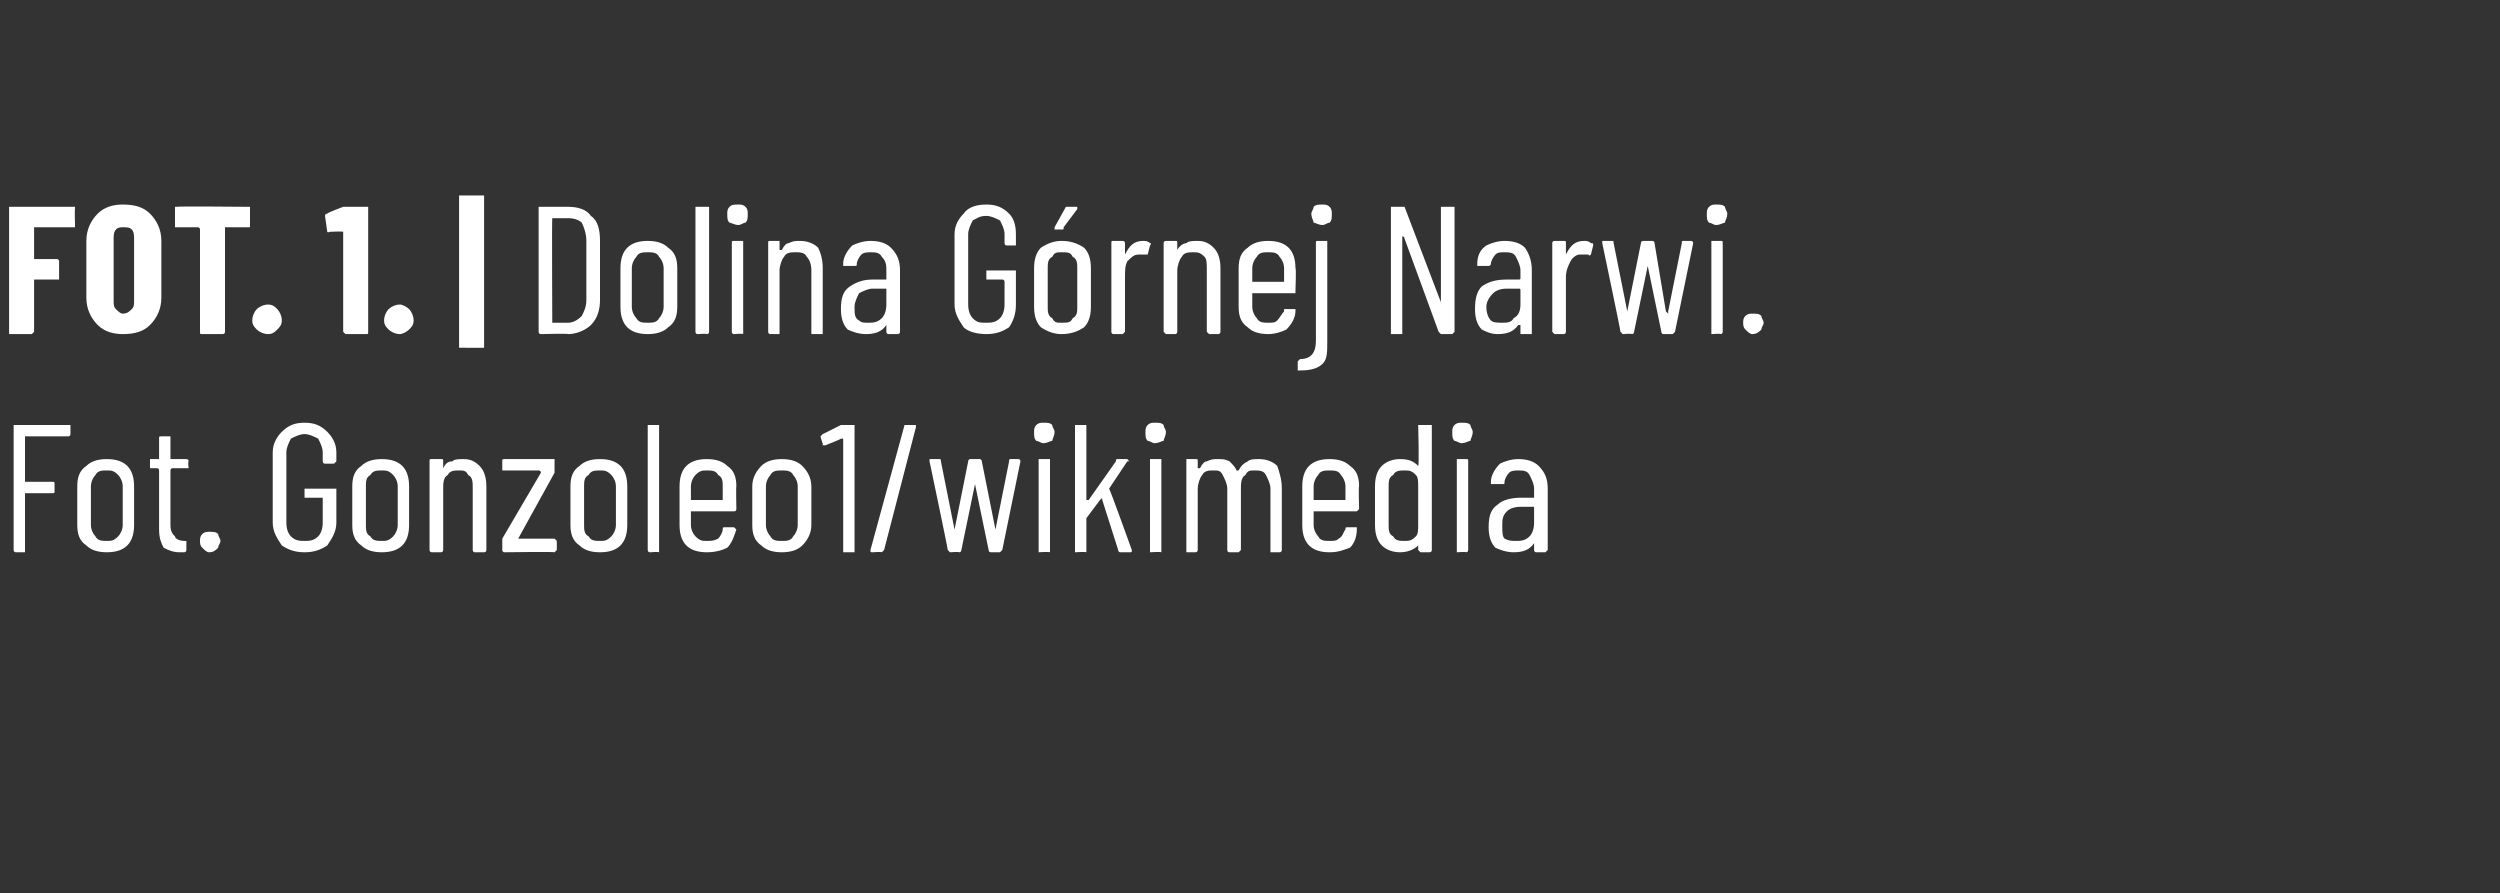 <?xml version="1.0" standalone="no"?>
<!DOCTYPE svg PUBLIC "-//W3C//DTD SVG 1.1//EN" "http://www.w3.org/Graphics/SVG/1.1/DTD/svg11.dtd">
<svg xmlns="http://www.w3.org/2000/svg" version="1.1" width="110px" height="39.3px" viewBox="0 -1 110 39.3" style="top:-1px">
  <rect x="0" y="-1" width="110" height="39.3" fill="#333333" stroke="none"/>
  <desc>FOT. 1. | Dolina G rnej Narwi. Fot. Gonzoleo1/wikimedia</desc>
  <defs/>
  <g class="svg-tables">
    <g class="svg-table-background"/>
  </g>
  <g id="Polygon88111">
    <path d="M 3.1 18.1 C 3.1 18.1 3.1 18.2 3 18.2 C 3 18.2 1.2 18.2 1.2 18.2 C 1.2 18.2 1.1 18.2 1.1 18.2 C 1.1 18.2 1.1 20.2 1.1 20.2 C 1.1 20.2 1.2 20.2 1.2 20.2 C 1.2 20.2 2.3 20.2 2.3 20.2 C 2.4 20.2 2.4 20.2 2.4 20.3 C 2.4 20.3 2.4 20.6 2.4 20.6 C 2.4 20.7 2.4 20.7 2.3 20.7 C 2.3 20.7 1.2 20.7 1.2 20.7 C 1.2 20.7 1.1 20.7 1.1 20.7 C 1.1 20.7 1.1 23.2 1.1 23.2 C 1.1 23.2 1.1 23.3 1.1 23.3 C 1.1 23.3 0.7 23.3 0.7 23.3 C 0.6 23.3 0.6 23.2 0.6 23.2 C 0.6 23.2 0.6 17.7 0.6 17.7 C 0.6 17.7 0.6 17.7 0.7 17.7 C 0.7 17.7 3 17.7 3 17.7 C 3.1 17.7 3.1 17.7 3.1 17.7 C 3.1 17.75 3.1 18.1 3.1 18.1 C 3.1 18.1 3.1 18.09 3.1 18.1 Z M 4.7 23.3 C 4.3 23.3 4 23.2 3.8 23 C 3.5 22.8 3.4 22.5 3.4 22.1 C 3.4 22.1 3.4 20.4 3.4 20.4 C 3.4 20 3.5 19.7 3.8 19.5 C 4 19.3 4.3 19.2 4.7 19.2 C 5.1 19.2 5.4 19.3 5.6 19.5 C 5.8 19.7 5.9 20 5.9 20.4 C 5.9 20.4 5.9 22.1 5.9 22.1 C 5.9 22.5 5.8 22.8 5.6 23 C 5.4 23.2 5.1 23.3 4.7 23.3 C 4.7 23.3 4.7 23.3 4.7 23.3 Z M 4.7 22.8 C 4.9 22.8 5 22.8 5.2 22.6 C 5.3 22.5 5.4 22.3 5.4 22.1 C 5.4 22.1 5.4 20.4 5.4 20.4 C 5.4 20.2 5.3 20 5.2 19.9 C 5 19.7 4.9 19.7 4.7 19.7 C 4.5 19.7 4.3 19.7 4.2 19.9 C 4.1 20 4 20.2 4 20.4 C 4 20.4 4 22.1 4 22.1 C 4 22.3 4.1 22.5 4.2 22.6 C 4.3 22.8 4.5 22.8 4.7 22.8 C 4.7 22.8 4.7 22.8 4.7 22.8 Z M 8.3 19.6 C 8.3 19.6 8.2 19.6 8.2 19.6 C 8.2 19.6 7.6 19.6 7.6 19.6 C 7.5 19.6 7.5 19.7 7.5 19.7 C 7.5 19.7 7.5 22.1 7.5 22.1 C 7.5 22.4 7.6 22.5 7.7 22.6 C 7.7 22.7 7.9 22.8 8.1 22.8 C 8.1 22.8 8.1 22.8 8.1 22.8 C 8.2 22.8 8.2 22.8 8.2 22.8 C 8.2 22.8 8.2 23.2 8.2 23.2 C 8.2 23.2 8.2 23.3 8.1 23.3 C 8.1 23.3 7.9 23.3 7.9 23.3 C 7.6 23.3 7.4 23.2 7.2 23.1 C 7.1 22.9 7 22.7 7 22.3 C 7 22.3 7 19.7 7 19.7 C 7 19.7 7 19.6 6.9 19.6 C 6.9 19.6 6.6 19.6 6.6 19.6 C 6.6 19.6 6.6 19.6 6.6 19.6 C 6.6 19.6 6.6 19.3 6.6 19.3 C 6.6 19.2 6.6 19.2 6.6 19.2 C 6.6 19.2 6.9 19.2 6.9 19.2 C 7 19.2 7 19.2 7 19.2 C 7 19.2 7 18.3 7 18.3 C 7 18.2 7 18.2 7.1 18.2 C 7.1 18.2 7.5 18.2 7.5 18.2 C 7.5 18.2 7.5 18.2 7.5 18.3 C 7.5 18.3 7.5 19.2 7.5 19.2 C 7.5 19.2 7.5 19.2 7.6 19.2 C 7.6 19.2 8.2 19.2 8.2 19.2 C 8.2 19.2 8.3 19.2 8.3 19.3 C 8.26 19.3 8.3 19.6 8.3 19.6 C 8.3 19.6 8.26 19.57 8.3 19.6 Z M 9.2 23.3 C 9.1 23.3 9 23.2 8.9 23.1 C 8.8 23 8.8 22.9 8.8 22.8 C 8.8 22.7 8.8 22.6 8.9 22.5 C 9 22.4 9.1 22.4 9.2 22.4 C 9.4 22.4 9.5 22.4 9.6 22.5 C 9.6 22.6 9.7 22.7 9.7 22.8 C 9.7 22.9 9.6 23 9.6 23.1 C 9.5 23.2 9.4 23.3 9.2 23.3 C 9.2 23.3 9.2 23.3 9.2 23.3 Z M 13.4 23.3 C 13 23.3 12.7 23.2 12.4 23 C 12.2 22.7 12 22.4 12 22 C 12 22 12 18.9 12 18.9 C 12 18.5 12.2 18.2 12.4 18 C 12.7 17.7 13 17.6 13.4 17.6 C 13.8 17.6 14.1 17.7 14.4 18 C 14.6 18.2 14.8 18.5 14.8 18.9 C 14.8 18.9 14.8 19.3 14.8 19.3 C 14.8 19.3 14.7 19.4 14.7 19.4 C 14.7 19.4 14.3 19.4 14.3 19.4 C 14.2 19.4 14.2 19.3 14.2 19.3 C 14.2 19.3 14.2 18.9 14.2 18.9 C 14.2 18.7 14.1 18.5 14 18.3 C 13.8 18.2 13.6 18.1 13.4 18.1 C 13.2 18.1 13 18.2 12.8 18.3 C 12.7 18.5 12.6 18.7 12.6 18.9 C 12.6 18.9 12.6 22 12.6 22 C 12.6 22.3 12.7 22.5 12.8 22.6 C 13 22.8 13.2 22.8 13.4 22.8 C 13.6 22.8 13.8 22.8 14 22.6 C 14.1 22.5 14.2 22.3 14.2 22 C 14.2 22 14.2 21 14.2 21 C 14.2 21 14.2 20.9 14.2 20.9 C 14.2 20.9 13.5 20.9 13.5 20.9 C 13.4 20.9 13.4 20.9 13.4 20.9 C 13.4 20.9 13.4 20.5 13.4 20.5 C 13.4 20.5 13.4 20.5 13.5 20.5 C 13.5 20.5 14.7 20.5 14.7 20.5 C 14.7 20.5 14.8 20.5 14.8 20.5 C 14.8 20.5 14.8 22 14.8 22 C 14.8 22.4 14.6 22.7 14.4 23 C 14.1 23.2 13.8 23.3 13.4 23.3 C 13.4 23.3 13.4 23.3 13.4 23.3 Z M 16.8 23.3 C 16.4 23.3 16.1 23.2 15.9 23 C 15.6 22.8 15.5 22.5 15.5 22.1 C 15.5 22.1 15.5 20.4 15.5 20.4 C 15.5 20 15.6 19.7 15.9 19.5 C 16.1 19.3 16.4 19.2 16.8 19.2 C 17.2 19.2 17.5 19.3 17.7 19.5 C 17.9 19.7 18 20 18 20.4 C 18 20.4 18 22.1 18 22.1 C 18 22.5 17.9 22.8 17.7 23 C 17.5 23.2 17.2 23.3 16.8 23.3 C 16.8 23.3 16.8 23.3 16.8 23.3 Z M 16.8 22.8 C 17 22.8 17.1 22.8 17.3 22.6 C 17.4 22.5 17.5 22.3 17.5 22.1 C 17.5 22.1 17.5 20.4 17.5 20.4 C 17.5 20.2 17.4 20 17.3 19.9 C 17.1 19.7 17 19.7 16.8 19.7 C 16.6 19.7 16.4 19.7 16.3 19.9 C 16.1 20 16.1 20.2 16.1 20.4 C 16.1 20.4 16.1 22.1 16.1 22.1 C 16.1 22.3 16.1 22.5 16.3 22.6 C 16.4 22.8 16.6 22.8 16.8 22.8 C 16.8 22.8 16.8 22.8 16.8 22.8 Z M 20.4 19.2 C 20.7 19.2 20.9 19.3 21.1 19.5 C 21.3 19.7 21.4 20 21.4 20.4 C 21.4 20.4 21.4 23.2 21.4 23.2 C 21.4 23.2 21.4 23.3 21.3 23.3 C 21.3 23.3 20.9 23.3 20.9 23.3 C 20.8 23.3 20.8 23.2 20.8 23.2 C 20.8 23.2 20.8 20.5 20.8 20.5 C 20.8 20.2 20.8 20 20.6 19.9 C 20.5 19.7 20.4 19.7 20.2 19.7 C 20 19.7 19.8 19.7 19.7 19.9 C 19.5 20 19.5 20.3 19.5 20.5 C 19.5 20.5 19.5 23.2 19.5 23.2 C 19.5 23.2 19.5 23.3 19.4 23.3 C 19.4 23.3 19 23.3 19 23.3 C 18.9 23.3 18.9 23.2 18.9 23.2 C 18.9 23.2 18.9 19.3 18.9 19.3 C 18.9 19.2 18.9 19.2 19 19.2 C 19 19.2 19.4 19.2 19.4 19.2 C 19.5 19.2 19.5 19.2 19.5 19.3 C 19.5 19.3 19.5 19.6 19.5 19.6 C 19.5 19.6 19.5 19.6 19.5 19.6 C 19.5 19.6 19.5 19.6 19.5 19.6 C 19.6 19.4 19.7 19.3 19.9 19.3 C 20 19.2 20.2 19.2 20.4 19.2 C 20.4 19.2 20.4 19.2 20.4 19.2 Z M 22.2 23.3 C 22.1 23.3 22.1 23.2 22.1 23.2 C 22.1 23.2 22.1 22.8 22.1 22.8 C 22.1 22.8 22.1 22.7 22.1 22.7 C 22.1 22.7 23.8 19.8 23.8 19.8 C 23.8 19.8 23.8 19.8 23.8 19.8 C 23.8 19.7 23.7 19.7 23.7 19.7 C 23.7 19.7 22.2 19.7 22.2 19.7 C 22.1 19.7 22.1 19.7 22.1 19.7 C 22.1 19.7 22.1 19.3 22.1 19.3 C 22.1 19.2 22.1 19.2 22.2 19.2 C 22.2 19.2 24.4 19.2 24.4 19.2 C 24.4 19.2 24.4 19.2 24.4 19.3 C 24.4 19.3 24.4 19.7 24.4 19.7 C 24.4 19.7 24.4 19.8 24.4 19.8 C 24.4 19.8 22.8 22.7 22.8 22.7 C 22.8 22.7 22.8 22.7 22.8 22.7 C 22.8 22.7 22.8 22.7 22.8 22.7 C 22.8 22.7 24.4 22.7 24.4 22.7 C 24.4 22.7 24.5 22.8 24.5 22.8 C 24.5 22.8 24.5 23.2 24.5 23.2 C 24.5 23.2 24.4 23.3 24.4 23.3 C 24.38 23.27 22.2 23.3 22.2 23.3 C 22.2 23.3 22.17 23.27 22.2 23.3 Z M 26.4 23.3 C 26 23.3 25.7 23.2 25.5 23 C 25.2 22.8 25.1 22.5 25.1 22.1 C 25.1 22.1 25.1 20.4 25.1 20.4 C 25.1 20 25.2 19.7 25.5 19.5 C 25.7 19.3 26 19.2 26.4 19.2 C 26.8 19.2 27.1 19.3 27.3 19.5 C 27.5 19.7 27.6 20 27.6 20.4 C 27.6 20.4 27.6 22.1 27.6 22.1 C 27.6 22.5 27.5 22.8 27.3 23 C 27.1 23.2 26.8 23.3 26.4 23.3 C 26.4 23.3 26.4 23.3 26.4 23.3 Z M 26.4 22.8 C 26.6 22.8 26.7 22.8 26.9 22.6 C 27 22.5 27.1 22.3 27.1 22.1 C 27.1 22.1 27.1 20.4 27.1 20.4 C 27.1 20.2 27 20 26.9 19.9 C 26.7 19.7 26.6 19.7 26.4 19.7 C 26.2 19.7 26 19.7 25.9 19.9 C 25.7 20 25.7 20.2 25.7 20.4 C 25.7 20.4 25.7 22.1 25.7 22.1 C 25.7 22.3 25.7 22.5 25.9 22.6 C 26 22.8 26.2 22.8 26.4 22.8 C 26.4 22.8 26.4 22.8 26.4 22.8 Z M 28.6 23.3 C 28.5 23.3 28.5 23.2 28.5 23.2 C 28.5 23.2 28.5 17.7 28.5 17.7 C 28.5 17.7 28.5 17.7 28.6 17.7 C 28.6 17.7 29 17.7 29 17.7 C 29 17.7 29 17.7 29 17.7 C 29 17.7 29 23.2 29 23.2 C 29 23.2 29 23.3 29 23.3 C 28.96 23.27 28.6 23.3 28.6 23.3 C 28.6 23.3 28.55 23.27 28.6 23.3 Z M 32.4 21.4 C 32.4 21.4 32.4 21.5 32.3 21.5 C 32.3 21.5 30.5 21.5 30.5 21.5 C 30.5 21.5 30.4 21.5 30.4 21.5 C 30.4 21.5 30.4 22.1 30.4 22.1 C 30.4 22.3 30.5 22.5 30.6 22.6 C 30.8 22.8 30.9 22.8 31.1 22.8 C 31.3 22.8 31.4 22.8 31.6 22.7 C 31.7 22.6 31.8 22.4 31.8 22.3 C 31.8 22.2 31.8 22.2 31.9 22.2 C 31.9 22.2 32.3 22.2 32.3 22.2 C 32.3 22.2 32.3 22.2 32.3 22.2 C 32.4 22.3 32.4 22.3 32.4 22.3 C 32.3 22.6 32.2 22.9 32 23.1 C 31.8 23.2 31.5 23.3 31.1 23.3 C 30.7 23.3 30.4 23.2 30.2 23 C 30 22.8 29.9 22.5 29.9 22.1 C 29.9 22.1 29.9 20.4 29.9 20.4 C 29.9 20 30 19.7 30.2 19.5 C 30.4 19.3 30.7 19.2 31.1 19.2 C 31.5 19.2 31.8 19.3 32 19.5 C 32.3 19.7 32.4 20 32.4 20.4 C 32.38 20.38 32.4 21.4 32.4 21.4 C 32.4 21.4 32.38 21.38 32.4 21.4 Z M 31.1 19.7 C 30.9 19.7 30.8 19.7 30.6 19.9 C 30.5 20 30.4 20.2 30.4 20.4 C 30.4 20.4 30.4 21 30.4 21 C 30.4 21 30.5 21 30.5 21 C 30.5 21 31.8 21 31.8 21 C 31.8 21 31.8 21 31.8 21 C 31.8 21 31.8 20.4 31.8 20.4 C 31.8 20.2 31.8 20 31.6 19.9 C 31.5 19.7 31.3 19.7 31.1 19.7 C 31.1 19.7 31.1 19.7 31.1 19.7 Z M 34.4 23.3 C 34 23.3 33.7 23.2 33.5 23 C 33.2 22.8 33.1 22.5 33.1 22.1 C 33.1 22.1 33.1 20.4 33.1 20.4 C 33.1 20 33.3 19.7 33.5 19.5 C 33.7 19.3 34 19.2 34.4 19.2 C 34.8 19.2 35.1 19.3 35.3 19.5 C 35.5 19.7 35.7 20 35.7 20.4 C 35.7 20.4 35.7 22.1 35.7 22.1 C 35.7 22.5 35.5 22.8 35.3 23 C 35.1 23.2 34.8 23.3 34.4 23.3 C 34.4 23.3 34.4 23.3 34.4 23.3 Z M 34.4 22.8 C 34.6 22.8 34.8 22.8 34.9 22.6 C 35 22.5 35.1 22.3 35.1 22.1 C 35.1 22.1 35.1 20.4 35.1 20.4 C 35.1 20.2 35 20 34.9 19.9 C 34.8 19.7 34.6 19.7 34.4 19.7 C 34.2 19.7 34 19.7 33.9 19.9 C 33.8 20 33.7 20.2 33.7 20.4 C 33.7 20.4 33.7 22.1 33.7 22.1 C 33.7 22.3 33.8 22.5 33.9 22.6 C 34 22.8 34.2 22.8 34.4 22.8 C 34.4 22.8 34.4 22.8 34.4 22.8 Z M 37 17.7 C 37 17.7 37.1 17.7 37.1 17.7 C 37.1 17.7 37.6 17.7 37.6 17.7 C 37.6 17.7 37.6 17.7 37.6 17.7 C 37.6 17.7 37.6 23.2 37.6 23.2 C 37.6 23.2 37.6 23.3 37.6 23.3 C 37.6 23.3 37.1 23.3 37.1 23.3 C 37.1 23.3 37.1 23.2 37.1 23.2 C 37.1 23.2 37.1 18.3 37.1 18.3 C 37.1 18.3 37.1 18.3 37.1 18.3 C 37 18.3 37 18.3 37 18.3 C 37.02 18.32 36.3 18.6 36.3 18.6 C 36.3 18.6 36.25 18.57 36.2 18.6 C 36.2 18.6 36.2 18.5 36.2 18.5 C 36.18 18.5 36.1 18.2 36.1 18.2 C 36.1 18.2 36.14 18.19 36.1 18.2 C 36.1 18.2 36.2 18.1 36.2 18.1 C 36.19 18.11 37 17.7 37 17.7 C 37 17.7 37.02 17.69 37 17.7 Z M 38.4 23.3 C 38.3 23.3 38.3 23.3 38.3 23.2 C 38.3 23.2 38.3 23.2 38.3 23.2 C 38.3 23.2 39.8 17.7 39.8 17.7 C 39.8 17.7 39.8 17.7 39.8 17.7 C 39.8 17.7 40.2 17.7 40.2 17.7 C 40.3 17.7 40.3 17.7 40.3 17.7 C 40.3 17.7 40.3 17.7 40.3 17.8 C 40.3 17.8 38.9 23.2 38.9 23.2 C 38.9 23.2 38.8 23.3 38.8 23.3 C 38.78 23.27 38.4 23.3 38.4 23.3 C 38.4 23.3 38.38 23.27 38.4 23.3 Z M 41.8 23.3 C 41.8 23.3 41.7 23.2 41.7 23.2 C 41.72 23.2 40.9 19.3 40.9 19.3 C 40.9 19.3 40.87 19.29 40.9 19.3 C 40.9 19.2 40.9 19.2 40.9 19.2 C 40.9 19.2 41.3 19.2 41.3 19.2 C 41.4 19.2 41.4 19.2 41.4 19.3 C 41.4 19.3 42 22.3 42 22.3 C 42 22.4 42 22.4 42 22.4 C 42 22.4 42 22.4 42 22.3 C 42 22.3 42.6 19.3 42.6 19.3 C 42.6 19.2 42.7 19.2 42.7 19.2 C 42.7 19.2 43.1 19.2 43.1 19.2 C 43.1 19.2 43.2 19.2 43.2 19.3 C 43.2 19.3 43.8 22.3 43.8 22.3 C 43.8 22.4 43.8 22.4 43.8 22.4 C 43.8 22.4 43.8 22.4 43.8 22.3 C 43.8 22.3 44.4 19.3 44.4 19.3 C 44.4 19.2 44.4 19.2 44.5 19.2 C 44.5 19.2 44.8 19.2 44.8 19.2 C 44.9 19.2 44.9 19.3 44.9 19.3 C 44.9 19.3 44.1 23.2 44.1 23.2 C 44.1 23.2 44 23.3 44 23.3 C 44 23.3 43.6 23.3 43.6 23.3 C 43.5 23.3 43.5 23.2 43.5 23.2 C 43.5 23.2 42.9 20.3 42.9 20.3 C 42.9 20.3 42.9 20.2 42.9 20.2 C 42.9 20.2 42.9 20.3 42.9 20.3 C 42.9 20.3 42.3 23.2 42.3 23.2 C 42.3 23.2 42.3 23.3 42.2 23.3 C 42.21 23.27 41.8 23.3 41.8 23.3 C 41.8 23.3 41.81 23.27 41.8 23.3 Z M 45.9 18.5 C 45.8 18.5 45.7 18.4 45.6 18.4 C 45.5 18.3 45.5 18.2 45.5 18 C 45.5 17.9 45.5 17.8 45.6 17.7 C 45.7 17.6 45.8 17.6 45.9 17.6 C 46.1 17.6 46.2 17.6 46.3 17.7 C 46.3 17.8 46.4 17.9 46.4 18 C 46.4 18.2 46.3 18.3 46.3 18.4 C 46.2 18.4 46.1 18.5 45.9 18.5 C 45.9 18.5 45.9 18.5 45.9 18.5 Z M 45.7 23.3 C 45.7 23.3 45.7 23.2 45.7 23.2 C 45.7 23.2 45.7 19.3 45.7 19.3 C 45.7 19.2 45.7 19.2 45.7 19.2 C 45.7 19.2 46.2 19.2 46.2 19.2 C 46.2 19.2 46.2 19.2 46.2 19.3 C 46.2 19.3 46.2 23.2 46.2 23.2 C 46.2 23.2 46.2 23.3 46.2 23.3 C 46.15 23.27 45.7 23.3 45.7 23.3 C 45.7 23.3 45.74 23.27 45.7 23.3 Z M 47.3 23.3 C 47.3 23.3 47.3 23.2 47.3 23.2 C 47.3 23.2 47.3 17.7 47.3 17.7 C 47.3 17.7 47.3 17.7 47.3 17.7 C 47.3 17.7 47.8 17.7 47.8 17.7 C 47.8 17.7 47.8 17.7 47.8 17.7 C 47.8 17.7 47.8 21 47.8 21 C 47.8 21 47.8 21 47.8 21 C 47.9 21 47.9 21 47.9 21 C 47.9 21 49.1 19.3 49.1 19.3 C 49.1 19.2 49.1 19.2 49.2 19.2 C 49.2 19.2 49.6 19.2 49.6 19.2 C 49.6 19.2 49.6 19.2 49.6 19.2 C 49.7 19.3 49.7 19.3 49.6 19.3 C 49.6 19.3 48.8 20.5 48.8 20.5 C 48.8 20.5 48.8 20.5 48.8 20.5 C 48.83 20.5 49.8 23.2 49.8 23.2 C 49.8 23.2 49.78 23.21 49.8 23.2 C 49.8 23.3 49.8 23.3 49.7 23.3 C 49.7 23.3 49.3 23.3 49.3 23.3 C 49.2 23.3 49.2 23.2 49.2 23.2 C 49.2 23.2 48.5 21 48.5 21 C 48.5 20.9 48.5 20.9 48.4 21 C 48.4 21 47.8 21.8 47.8 21.8 C 47.8 21.8 47.8 21.8 47.8 21.8 C 47.8 21.8 47.8 23.2 47.8 23.2 C 47.8 23.2 47.8 23.3 47.8 23.3 C 47.75 23.27 47.3 23.3 47.3 23.3 C 47.3 23.3 47.34 23.27 47.3 23.3 Z M 50.8 18.5 C 50.7 18.5 50.6 18.4 50.5 18.4 C 50.4 18.3 50.4 18.2 50.4 18 C 50.4 17.9 50.4 17.8 50.5 17.7 C 50.6 17.6 50.7 17.6 50.8 17.6 C 51 17.6 51.1 17.6 51.2 17.7 C 51.2 17.8 51.3 17.9 51.3 18 C 51.3 18.2 51.2 18.3 51.2 18.4 C 51.1 18.4 51 18.5 50.8 18.5 C 50.8 18.5 50.8 18.5 50.8 18.5 Z M 50.6 23.3 C 50.6 23.3 50.6 23.2 50.6 23.2 C 50.6 23.2 50.6 19.3 50.6 19.3 C 50.6 19.2 50.6 19.2 50.6 19.2 C 50.6 19.2 51.1 19.2 51.1 19.2 C 51.1 19.2 51.1 19.2 51.1 19.3 C 51.1 19.3 51.1 23.2 51.1 23.2 C 51.1 23.2 51.1 23.3 51.1 23.3 C 51.06 23.27 50.6 23.3 50.6 23.3 C 50.6 23.3 50.65 23.27 50.6 23.3 Z M 55.4 19.2 C 55.7 19.2 56 19.3 56.2 19.5 C 56.3 19.8 56.4 20.1 56.4 20.5 C 56.4 20.5 56.4 23.2 56.4 23.2 C 56.4 23.2 56.4 23.3 56.3 23.3 C 56.3 23.3 55.9 23.3 55.9 23.3 C 55.9 23.3 55.9 23.2 55.9 23.2 C 55.9 23.2 55.9 20.5 55.9 20.5 C 55.9 20.3 55.8 20.1 55.7 19.9 C 55.6 19.7 55.4 19.7 55.2 19.7 C 55 19.7 54.9 19.7 54.8 19.9 C 54.6 20 54.6 20.3 54.6 20.5 C 54.6 20.5 54.6 23.2 54.6 23.2 C 54.6 23.2 54.5 23.3 54.5 23.3 C 54.5 23.3 54.1 23.3 54.1 23.3 C 54 23.3 54 23.2 54 23.2 C 54 23.2 54 20.5 54 20.5 C 54 20.3 53.9 20.1 53.8 19.9 C 53.7 19.7 53.6 19.7 53.4 19.7 C 53.2 19.7 53 19.7 52.9 19.9 C 52.8 20 52.7 20.3 52.7 20.5 C 52.7 20.5 52.7 23.2 52.7 23.2 C 52.7 23.2 52.7 23.3 52.6 23.3 C 52.6 23.3 52.2 23.3 52.2 23.3 C 52.2 23.3 52.2 23.2 52.2 23.2 C 52.2 23.2 52.2 19.3 52.2 19.3 C 52.2 19.2 52.2 19.2 52.2 19.2 C 52.2 19.2 52.6 19.2 52.6 19.2 C 52.7 19.2 52.7 19.2 52.7 19.3 C 52.7 19.3 52.7 19.5 52.7 19.5 C 52.7 19.6 52.7 19.6 52.7 19.6 C 52.7 19.6 52.8 19.6 52.8 19.6 C 52.9 19.4 53 19.3 53.1 19.3 C 53.3 19.2 53.4 19.2 53.6 19.2 C 53.8 19.2 53.9 19.2 54.1 19.3 C 54.2 19.4 54.4 19.6 54.4 19.7 C 54.4 19.7 54.5 19.7 54.5 19.7 C 54.5 19.7 54.5 19.7 54.5 19.7 C 54.6 19.5 54.7 19.4 54.9 19.3 C 55 19.2 55.2 19.2 55.4 19.2 C 55.4 19.2 55.4 19.2 55.4 19.2 Z M 59.8 21.4 C 59.8 21.4 59.7 21.5 59.7 21.5 C 59.7 21.5 57.9 21.5 57.9 21.5 C 57.8 21.5 57.8 21.5 57.8 21.5 C 57.8 21.5 57.8 22.1 57.8 22.1 C 57.8 22.3 57.9 22.5 58 22.6 C 58.1 22.8 58.3 22.8 58.5 22.8 C 58.7 22.8 58.8 22.8 58.9 22.7 C 59.1 22.6 59.1 22.4 59.2 22.3 C 59.2 22.2 59.2 22.2 59.3 22.2 C 59.3 22.2 59.7 22.2 59.7 22.2 C 59.7 22.2 59.7 22.2 59.7 22.2 C 59.7 22.3 59.7 22.3 59.7 22.3 C 59.7 22.6 59.6 22.9 59.4 23.1 C 59.1 23.2 58.9 23.3 58.5 23.3 C 58.1 23.3 57.8 23.2 57.6 23 C 57.4 22.8 57.3 22.5 57.3 22.1 C 57.3 22.1 57.3 20.4 57.3 20.4 C 57.3 20 57.4 19.7 57.6 19.5 C 57.8 19.3 58.1 19.2 58.5 19.2 C 58.9 19.2 59.2 19.3 59.4 19.5 C 59.7 19.7 59.8 20 59.8 20.4 C 59.77 20.38 59.8 21.4 59.8 21.4 C 59.8 21.4 59.77 21.38 59.8 21.4 Z M 58.5 19.7 C 58.3 19.7 58.1 19.7 58 19.9 C 57.9 20 57.8 20.2 57.8 20.4 C 57.8 20.4 57.8 21 57.8 21 C 57.8 21 57.8 21 57.9 21 C 57.9 21 59.2 21 59.2 21 C 59.2 21 59.2 21 59.2 21 C 59.2 21 59.2 20.4 59.2 20.4 C 59.2 20.2 59.1 20 59 19.9 C 58.9 19.7 58.7 19.7 58.5 19.7 C 58.5 19.7 58.5 19.7 58.5 19.7 Z M 62.4 17.7 C 62.4 17.7 62.5 17.7 62.5 17.7 C 62.5 17.7 62.9 17.7 62.9 17.7 C 63 17.7 63 17.7 63 17.7 C 63 17.7 63 23.2 63 23.2 C 63 23.2 63 23.3 62.9 23.3 C 62.9 23.3 62.5 23.3 62.5 23.3 C 62.5 23.3 62.4 23.2 62.4 23.2 C 62.4 23.2 62.4 23 62.4 23 C 62.4 23 62.4 23 62.4 23 C 62.4 23 62.4 23 62.4 23 C 62.2 23.2 61.9 23.3 61.6 23.3 C 61.3 23.3 61 23.2 60.8 23 C 60.6 22.8 60.5 22.5 60.5 22.1 C 60.5 22.1 60.5 20.4 60.5 20.4 C 60.5 20 60.6 19.7 60.8 19.5 C 61 19.3 61.3 19.2 61.6 19.2 C 62 19.2 62.2 19.3 62.4 19.5 C 62.4 19.5 62.4 19.5 62.4 19.5 C 62.4 19.5 62.4 19.5 62.4 19.5 C 62.45 19.49 62.4 17.7 62.4 17.7 C 62.4 17.7 62.45 17.75 62.4 17.7 Z M 61.8 22.8 C 62 22.8 62.1 22.8 62.3 22.6 C 62.4 22.5 62.4 22.3 62.4 22.1 C 62.4 22.1 62.4 20.4 62.4 20.4 C 62.4 20.2 62.4 20 62.3 19.9 C 62.1 19.7 62 19.7 61.8 19.7 C 61.6 19.7 61.4 19.7 61.3 19.9 C 61.1 20 61.1 20.2 61.1 20.4 C 61.1 20.4 61.1 22.1 61.1 22.1 C 61.1 22.3 61.1 22.5 61.3 22.6 C 61.4 22.8 61.6 22.8 61.8 22.8 C 61.8 22.8 61.8 22.8 61.8 22.8 Z M 64.3 18.5 C 64.2 18.5 64.1 18.4 64 18.4 C 63.9 18.3 63.9 18.2 63.9 18 C 63.9 17.9 63.9 17.8 64 17.7 C 64.1 17.6 64.2 17.6 64.3 17.6 C 64.5 17.6 64.6 17.6 64.7 17.7 C 64.7 17.8 64.8 17.9 64.8 18 C 64.8 18.2 64.7 18.3 64.7 18.4 C 64.6 18.4 64.5 18.5 64.3 18.5 C 64.3 18.5 64.3 18.5 64.3 18.5 Z M 64.1 23.3 C 64.1 23.3 64.1 23.2 64.1 23.2 C 64.1 23.2 64.1 19.3 64.1 19.3 C 64.1 19.2 64.1 19.2 64.1 19.2 C 64.1 19.2 64.5 19.2 64.5 19.2 C 64.6 19.2 64.6 19.2 64.6 19.3 C 64.6 19.3 64.6 23.2 64.6 23.2 C 64.6 23.2 64.6 23.3 64.5 23.3 C 64.54 23.27 64.1 23.3 64.1 23.3 C 64.1 23.3 64.14 23.27 64.1 23.3 Z M 66.8 19.2 C 67.2 19.2 67.5 19.3 67.7 19.5 C 68 19.8 68.1 20.1 68.1 20.5 C 68.1 20.5 68.1 23.2 68.1 23.2 C 68.1 23.2 68 23.3 68 23.3 C 68 23.3 67.6 23.3 67.6 23.3 C 67.5 23.3 67.5 23.2 67.5 23.2 C 67.5 23.2 67.5 22.9 67.5 22.9 C 67.5 22.9 67.5 22.9 67.5 22.9 C 67.5 22.9 67.5 22.9 67.5 22.9 C 67.3 23.2 67 23.3 66.6 23.3 C 66.3 23.3 66 23.2 65.8 23.1 C 65.6 22.9 65.5 22.6 65.5 22.2 C 65.5 21.7 65.6 21.4 65.9 21.2 C 66.1 21 66.5 20.9 66.9 20.9 C 66.9 20.9 67.5 20.9 67.5 20.9 C 67.5 20.9 67.5 20.9 67.5 20.8 C 67.5 20.8 67.5 20.5 67.5 20.5 C 67.5 20.3 67.4 20.1 67.3 19.9 C 67.2 19.7 67 19.7 66.8 19.7 C 66.7 19.7 66.5 19.7 66.4 19.8 C 66.3 19.9 66.2 20.1 66.2 20.2 C 66.2 20.3 66.2 20.3 66.1 20.3 C 66.1 20.3 65.7 20.3 65.7 20.3 C 65.7 20.3 65.6 20.3 65.6 20.3 C 65.6 20.3 65.6 20.2 65.6 20.2 C 65.6 19.9 65.8 19.6 66 19.4 C 66.2 19.3 66.5 19.2 66.8 19.2 C 66.8 19.2 66.8 19.2 66.8 19.2 Z M 66.7 22.8 C 66.9 22.8 67.1 22.8 67.3 22.6 C 67.4 22.5 67.5 22.3 67.5 22 C 67.5 22 67.5 21.4 67.5 21.4 C 67.5 21.3 67.5 21.3 67.5 21.3 C 67.5 21.3 66.9 21.3 66.9 21.3 C 66.6 21.3 66.4 21.4 66.3 21.5 C 66.1 21.7 66.1 21.9 66.1 22.1 C 66.1 22.4 66.1 22.6 66.2 22.7 C 66.4 22.8 66.5 22.8 66.7 22.8 C 66.7 22.8 66.7 22.8 66.7 22.8 Z " stroke="none" fill="#fff"/>
  </g>
  <g id="Polygon88110">
    <path d="M 3.3 8.9 C 3.3 9 3.3 9 3.3 9 C 3.2 9 3.2 9 3.2 9 C 3.2 9 1.5 9 1.5 9 C 1.5 9 1.5 9.1 1.5 9.1 C 1.5 9.1 1.5 10.3 1.5 10.3 C 1.5 10.4 1.5 10.4 1.5 10.4 C 1.5 10.4 2.5 10.4 2.5 10.4 C 2.5 10.4 2.5 10.4 2.5 10.4 C 2.6 10.4 2.6 10.5 2.6 10.5 C 2.6 10.5 2.6 11.3 2.6 11.3 C 2.6 11.3 2.6 11.3 2.5 11.3 C 2.5 11.3 2.5 11.3 2.5 11.3 C 2.5 11.3 1.5 11.3 1.5 11.3 C 1.5 11.3 1.5 11.4 1.5 11.4 C 1.5 11.4 1.5 13.6 1.5 13.6 C 1.5 13.6 1.5 13.6 1.5 13.6 C 1.4 13.7 1.4 13.7 1.4 13.7 C 1.4 13.7 0.4 13.7 0.4 13.7 C 0.4 13.7 0.4 13.7 0.4 13.6 C 0.4 13.6 0.4 13.6 0.4 13.6 C 0.4 13.6 0.4 8.2 0.4 8.2 C 0.4 8.1 0.4 8.1 0.4 8.1 C 0.4 8.1 0.4 8.1 0.4 8.1 C 0.4 8.1 3.2 8.1 3.2 8.1 C 3.2 8.1 3.2 8.1 3.3 8.1 C 3.3 8.1 3.3 8.1 3.3 8.2 C 3.28 8.17 3.3 8.9 3.3 8.9 C 3.3 8.9 3.28 8.94 3.3 8.9 Z M 5.4 13.7 C 5 13.7 4.6 13.6 4.3 13.3 C 4 13 3.8 12.6 3.8 12.1 C 3.8 12.1 3.8 9.6 3.8 9.6 C 3.8 9.1 4 8.7 4.3 8.4 C 4.6 8.1 5 8 5.4 8 C 5.9 8 6.3 8.1 6.6 8.4 C 6.9 8.7 7.1 9.1 7.1 9.6 C 7.1 9.6 7.1 12.1 7.1 12.1 C 7.1 12.6 6.9 13 6.6 13.3 C 6.3 13.6 5.9 13.7 5.4 13.7 C 5.4 13.7 5.4 13.7 5.4 13.7 Z M 5.4 12.8 C 5.6 12.8 5.7 12.7 5.8 12.6 C 5.9 12.5 5.9 12.4 5.9 12.2 C 5.9 12.2 5.9 9.5 5.9 9.5 C 5.9 9.4 5.9 9.2 5.8 9.1 C 5.7 9 5.6 9 5.4 9 C 5.3 9 5.2 9 5.1 9.1 C 5 9.2 5 9.4 5 9.5 C 5 9.5 5 12.2 5 12.2 C 5 12.4 5 12.5 5.1 12.6 C 5.2 12.7 5.3 12.8 5.4 12.8 C 5.4 12.8 5.4 12.8 5.4 12.8 Z M 10.9 8.1 C 11 8.1 11 8.1 11 8.1 C 11 8.1 11 8.1 11 8.2 C 11 8.2 11 8.9 11 8.9 C 11 9 11 9 11 9 C 11 9 11 9 10.9 9 C 10.9 9 9.9 9 9.9 9 C 9.9 9 9.9 9.1 9.9 9.1 C 9.9 9.1 9.9 13.6 9.9 13.6 C 9.9 13.6 9.9 13.6 9.9 13.6 C 9.9 13.7 9.8 13.7 9.8 13.7 C 9.8 13.7 8.9 13.7 8.9 13.7 C 8.8 13.7 8.8 13.7 8.8 13.6 C 8.8 13.6 8.8 13.6 8.8 13.6 C 8.8 13.6 8.8 9.1 8.8 9.1 C 8.8 9.1 8.8 9 8.7 9 C 8.7 9 7.8 9 7.8 9 C 7.7 9 7.7 9 7.7 9 C 7.7 9 7.7 9 7.7 8.9 C 7.7 8.9 7.7 8.2 7.7 8.2 C 7.7 8.1 7.7 8.1 7.7 8.1 C 7.7 8.1 7.7 8.1 7.8 8.1 C 7.77 8.07 10.9 8.1 10.9 8.1 C 10.9 8.1 10.94 8.07 10.9 8.1 Z M 11.8 13.7 C 11.6 13.7 11.4 13.6 11.3 13.5 C 11.2 13.4 11.1 13.3 11.1 13.1 C 11.1 12.9 11.2 12.7 11.3 12.6 C 11.4 12.5 11.6 12.4 11.8 12.4 C 12 12.4 12.1 12.5 12.2 12.6 C 12.3 12.7 12.4 12.9 12.4 13.1 C 12.4 13.3 12.3 13.4 12.2 13.5 C 12.1 13.6 12 13.7 11.8 13.7 C 11.8 13.7 11.8 13.7 11.8 13.7 Z M 15.1 8.1 C 15.1 8.1 15.1 8.1 15.2 8.1 C 15.2 8.1 16.1 8.1 16.1 8.1 C 16.2 8.1 16.2 8.1 16.2 8.1 C 16.2 8.1 16.2 8.1 16.2 8.2 C 16.2 8.2 16.2 13.6 16.2 13.6 C 16.2 13.6 16.2 13.6 16.2 13.6 C 16.2 13.7 16.2 13.7 16.1 13.7 C 16.1 13.7 15.2 13.7 15.2 13.7 C 15.2 13.7 15.2 13.7 15.1 13.6 C 15.1 13.6 15.1 13.6 15.1 13.6 C 15.1 13.6 15.1 9.2 15.1 9.2 C 15.1 9.2 15.1 9.2 15.1 9.2 C 15.07 9.17 14.5 9.2 14.5 9.2 C 14.5 9.2 14.44 9.25 14.4 9.2 C 14.4 9.2 14.4 9.2 14.4 9.2 C 14.4 9.2 14.3 8.5 14.3 8.5 C 14.3 8.4 14.4 8.4 14.4 8.4 C 14.4 8.36 15.1 8.1 15.1 8.1 C 15.1 8.1 15.06 8.09 15.1 8.1 Z M 17.6 13.7 C 17.4 13.7 17.2 13.6 17.1 13.5 C 17 13.4 16.9 13.3 16.9 13.1 C 16.9 12.9 17 12.7 17.1 12.6 C 17.2 12.5 17.4 12.4 17.6 12.4 C 17.7 12.4 17.9 12.5 18 12.6 C 18.1 12.7 18.2 12.9 18.2 13.1 C 18.2 13.3 18.1 13.4 18 13.5 C 17.9 13.6 17.7 13.7 17.6 13.7 C 17.6 13.7 17.6 13.7 17.6 13.7 Z M 20.3 14.3 C 20.3 14.3 20.3 14.3 20.2 14.3 C 20.2 14.3 20.2 14.2 20.2 14.2 C 20.2 14.2 20.2 7.7 20.2 7.7 C 20.2 7.7 20.2 7.6 20.2 7.6 C 20.3 7.6 20.3 7.6 20.3 7.6 C 20.3 7.6 21.3 7.6 21.3 7.6 C 21.3 7.6 21.3 7.6 21.3 7.6 C 21.3 7.6 21.3 7.7 21.3 7.7 C 21.3 7.7 21.3 14.2 21.3 14.2 C 21.3 14.2 21.3 14.3 21.3 14.3 C 21.3 14.3 21.3 14.3 21.3 14.3 C 21.25 14.31 20.3 14.3 20.3 14.3 C 20.3 14.3 20.32 14.31 20.3 14.3 Z M 23.8 13.7 C 23.7 13.7 23.7 13.6 23.7 13.6 C 23.7 13.6 23.7 8.1 23.7 8.1 C 23.7 8.1 23.7 8.1 23.8 8.1 C 23.8 8.1 25 8.1 25 8.1 C 25.4 8.1 25.8 8.2 26 8.5 C 26.3 8.7 26.4 9.1 26.4 9.6 C 26.4 9.6 26.4 12.2 26.4 12.2 C 26.4 12.6 26.3 13 26 13.3 C 25.8 13.5 25.4 13.7 25 13.7 C 25.02 13.67 23.8 13.7 23.8 13.7 C 23.8 13.7 23.79 13.67 23.8 13.7 Z M 24.3 13.1 C 24.3 13.2 24.3 13.2 24.3 13.2 C 24.3 13.2 25 13.2 25 13.2 C 25.2 13.2 25.4 13.1 25.6 12.9 C 25.7 12.7 25.8 12.5 25.8 12.2 C 25.8 12.2 25.8 9.6 25.8 9.6 C 25.8 9.3 25.7 9 25.6 8.8 C 25.5 8.7 25.3 8.6 25 8.6 C 25 8.6 24.3 8.6 24.3 8.6 C 24.3 8.6 24.3 8.6 24.3 8.6 C 24.28 8.6 24.3 13.1 24.3 13.1 C 24.3 13.1 24.28 13.14 24.3 13.1 Z M 28.5 13.7 C 28.1 13.7 27.8 13.6 27.6 13.4 C 27.4 13.2 27.3 12.9 27.3 12.5 C 27.3 12.5 27.3 10.8 27.3 10.8 C 27.3 10.4 27.4 10.1 27.6 9.9 C 27.8 9.7 28.1 9.6 28.5 9.6 C 28.9 9.6 29.2 9.7 29.4 9.9 C 29.7 10.1 29.8 10.4 29.8 10.8 C 29.8 10.8 29.8 12.5 29.8 12.5 C 29.8 12.9 29.7 13.2 29.4 13.4 C 29.2 13.6 28.9 13.7 28.5 13.7 C 28.5 13.7 28.5 13.7 28.5 13.7 Z M 28.5 13.2 C 28.7 13.2 28.9 13.2 29 13 C 29.1 12.9 29.2 12.7 29.2 12.5 C 29.2 12.5 29.2 10.8 29.2 10.8 C 29.2 10.6 29.1 10.4 29 10.3 C 28.9 10.1 28.7 10.1 28.5 10.1 C 28.3 10.1 28.1 10.1 28 10.3 C 27.9 10.4 27.8 10.6 27.8 10.8 C 27.8 10.8 27.8 12.5 27.8 12.5 C 27.8 12.7 27.9 12.9 28 13 C 28.1 13.2 28.3 13.2 28.5 13.2 C 28.5 13.2 28.5 13.2 28.5 13.2 Z M 30.7 13.7 C 30.6 13.7 30.6 13.6 30.6 13.6 C 30.6 13.6 30.6 8.1 30.6 8.1 C 30.6 8.1 30.6 8.1 30.7 8.1 C 30.7 8.1 31.1 8.1 31.1 8.1 C 31.2 8.1 31.2 8.1 31.2 8.1 C 31.2 8.1 31.2 13.6 31.2 13.6 C 31.2 13.6 31.2 13.7 31.1 13.7 C 31.1 13.67 30.7 13.7 30.7 13.7 C 30.7 13.7 30.69 13.67 30.7 13.7 Z M 32.5 8.9 C 32.3 8.9 32.2 8.8 32.1 8.8 C 32 8.7 32 8.6 32 8.4 C 32 8.3 32 8.2 32.1 8.1 C 32.2 8 32.3 8 32.5 8 C 32.6 8 32.7 8 32.8 8.1 C 32.9 8.2 32.9 8.3 32.9 8.4 C 32.9 8.6 32.9 8.7 32.8 8.8 C 32.7 8.8 32.6 8.9 32.5 8.9 C 32.5 8.9 32.5 8.9 32.5 8.9 Z M 32.3 13.7 C 32.2 13.7 32.2 13.6 32.2 13.6 C 32.2 13.6 32.2 9.7 32.2 9.7 C 32.2 9.6 32.2 9.6 32.3 9.6 C 32.3 9.6 32.7 9.6 32.7 9.6 C 32.7 9.6 32.7 9.6 32.7 9.7 C 32.7 9.7 32.7 13.6 32.7 13.6 C 32.7 13.6 32.7 13.7 32.7 13.7 C 32.66 13.67 32.3 13.7 32.3 13.7 C 32.3 13.7 32.25 13.67 32.3 13.7 Z M 35.2 9.6 C 35.5 9.6 35.8 9.7 36 9.9 C 36.1 10.1 36.2 10.4 36.2 10.8 C 36.2 10.8 36.2 13.6 36.2 13.6 C 36.2 13.6 36.2 13.7 36.2 13.7 C 36.2 13.7 35.7 13.7 35.7 13.7 C 35.7 13.7 35.7 13.6 35.7 13.6 C 35.7 13.6 35.7 10.9 35.7 10.9 C 35.7 10.6 35.6 10.4 35.5 10.3 C 35.4 10.1 35.2 10.1 35 10.1 C 34.8 10.1 34.6 10.1 34.5 10.3 C 34.4 10.4 34.3 10.7 34.3 10.9 C 34.3 10.9 34.3 13.6 34.3 13.6 C 34.3 13.6 34.3 13.7 34.3 13.7 C 34.3 13.7 33.9 13.7 33.9 13.7 C 33.8 13.7 33.8 13.6 33.8 13.6 C 33.8 13.6 33.8 9.7 33.8 9.7 C 33.8 9.6 33.8 9.6 33.9 9.6 C 33.9 9.6 34.3 9.6 34.3 9.6 C 34.3 9.6 34.3 9.6 34.3 9.7 C 34.3 9.7 34.3 10 34.3 10 C 34.3 10 34.3 10 34.4 10 C 34.4 10 34.4 10 34.4 10 C 34.5 9.8 34.6 9.7 34.7 9.7 C 34.9 9.6 35 9.6 35.2 9.6 C 35.2 9.6 35.2 9.6 35.2 9.6 Z M 38.3 9.6 C 38.7 9.6 39 9.7 39.2 9.9 C 39.5 10.2 39.6 10.5 39.6 10.9 C 39.6 10.9 39.6 13.6 39.6 13.6 C 39.6 13.6 39.6 13.7 39.5 13.7 C 39.5 13.7 39.1 13.7 39.1 13.7 C 39 13.7 39 13.6 39 13.6 C 39 13.6 39 13.3 39 13.3 C 39 13.3 39 13.3 39 13.3 C 39 13.3 39 13.3 39 13.3 C 38.8 13.6 38.5 13.7 38.1 13.7 C 37.8 13.7 37.5 13.6 37.3 13.5 C 37.1 13.3 37 13 37 12.6 C 37 12.1 37.1 11.8 37.4 11.6 C 37.7 11.4 38 11.3 38.4 11.3 C 38.4 11.3 39 11.3 39 11.3 C 39 11.3 39 11.3 39 11.2 C 39 11.2 39 10.9 39 10.9 C 39 10.7 39 10.5 38.8 10.3 C 38.7 10.1 38.5 10.1 38.3 10.1 C 38.2 10.1 38 10.1 37.9 10.2 C 37.8 10.3 37.7 10.5 37.7 10.6 C 37.7 10.7 37.7 10.7 37.6 10.7 C 37.6 10.7 37.2 10.7 37.2 10.7 C 37.2 10.7 37.1 10.7 37.1 10.7 C 37.1 10.7 37.1 10.6 37.1 10.6 C 37.1 10.3 37.3 10 37.5 9.8 C 37.7 9.7 38 9.6 38.3 9.6 C 38.3 9.6 38.3 9.6 38.3 9.6 Z M 38.2 13.2 C 38.4 13.2 38.6 13.2 38.8 13 C 38.9 12.9 39 12.7 39 12.4 C 39 12.4 39 11.8 39 11.8 C 39 11.7 39 11.7 39 11.7 C 39 11.7 38.4 11.7 38.4 11.7 C 38.2 11.7 38 11.8 37.8 11.9 C 37.7 12.1 37.6 12.3 37.6 12.5 C 37.6 12.8 37.6 13 37.8 13.1 C 37.9 13.2 38 13.2 38.2 13.2 C 38.2 13.2 38.2 13.2 38.2 13.2 Z M 43.4 13.7 C 43 13.7 42.6 13.6 42.4 13.4 C 42.2 13.1 42 12.8 42 12.4 C 42 12.4 42 9.3 42 9.3 C 42 8.9 42.2 8.6 42.4 8.4 C 42.6 8.1 43 8 43.4 8 C 43.8 8 44.1 8.1 44.4 8.4 C 44.6 8.6 44.7 8.9 44.7 9.3 C 44.7 9.3 44.7 9.7 44.7 9.7 C 44.7 9.7 44.7 9.8 44.7 9.8 C 44.7 9.8 44.3 9.8 44.3 9.8 C 44.2 9.8 44.2 9.7 44.2 9.7 C 44.2 9.7 44.2 9.3 44.2 9.3 C 44.2 9.1 44.1 8.9 44 8.7 C 43.8 8.6 43.6 8.5 43.4 8.5 C 43.1 8.5 43 8.6 42.8 8.7 C 42.7 8.9 42.6 9.1 42.6 9.3 C 42.6 9.3 42.6 12.4 42.6 12.4 C 42.6 12.7 42.7 12.9 42.8 13 C 43 13.2 43.1 13.2 43.4 13.2 C 43.6 13.2 43.8 13.2 44 13 C 44.1 12.9 44.2 12.7 44.2 12.4 C 44.2 12.4 44.2 11.4 44.2 11.4 C 44.2 11.4 44.2 11.3 44.1 11.3 C 44.1 11.3 43.5 11.3 43.5 11.3 C 43.4 11.3 43.4 11.3 43.4 11.3 C 43.4 11.3 43.4 10.9 43.4 10.9 C 43.4 10.9 43.4 10.9 43.5 10.9 C 43.5 10.9 44.7 10.9 44.7 10.9 C 44.7 10.9 44.7 10.9 44.7 10.9 C 44.7 10.9 44.7 12.4 44.7 12.4 C 44.7 12.8 44.6 13.1 44.4 13.4 C 44.1 13.6 43.8 13.7 43.4 13.7 C 43.4 13.7 43.4 13.7 43.4 13.7 Z M 46.7 13.7 C 46.4 13.7 46.1 13.6 45.8 13.4 C 45.6 13.2 45.5 12.9 45.5 12.5 C 45.5 12.5 45.5 10.8 45.5 10.8 C 45.5 10.4 45.6 10.1 45.8 9.9 C 46.1 9.7 46.4 9.6 46.7 9.6 C 47.1 9.6 47.4 9.7 47.7 9.9 C 47.9 10.1 48 10.4 48 10.8 C 48 10.8 48 12.5 48 12.5 C 48 12.9 47.9 13.2 47.7 13.4 C 47.4 13.6 47.1 13.7 46.7 13.7 C 46.7 13.7 46.7 13.7 46.7 13.7 Z M 46.7 13.2 C 47 13.2 47.1 13.2 47.2 13 C 47.4 12.9 47.4 12.7 47.4 12.5 C 47.4 12.5 47.4 10.8 47.4 10.8 C 47.4 10.6 47.4 10.4 47.2 10.3 C 47.1 10.1 47 10.1 46.7 10.1 C 46.5 10.1 46.4 10.1 46.3 10.3 C 46.1 10.4 46.1 10.6 46.1 10.8 C 46.1 10.8 46.1 12.5 46.1 12.5 C 46.1 12.7 46.1 12.9 46.3 13 C 46.4 13.2 46.5 13.2 46.7 13.2 C 46.7 13.2 46.7 13.2 46.7 13.2 Z M 46.5 9.1 C 46.4 9.1 46.4 9.1 46.4 9.1 C 46.4 9 46.4 9 46.4 9 C 46.4 9 46.9 8.1 46.9 8.1 C 46.9 8.1 47 8.1 47 8.1 C 47 8.1 47.3 8.1 47.3 8.1 C 47.4 8.1 47.4 8.1 47.4 8.1 C 47.4 8.1 47.4 8.1 47.4 8.2 C 47.4 8.2 46.8 9 46.8 9 C 46.8 9.1 46.8 9.1 46.7 9.1 C 46.73 9.09 46.5 9.1 46.5 9.1 C 46.5 9.1 46.48 9.09 46.5 9.1 Z M 50.3 9.6 C 50.4 9.6 50.5 9.6 50.6 9.7 C 50.6 9.7 50.7 9.7 50.6 9.8 C 50.6 9.8 50.5 10.2 50.5 10.2 C 50.5 10.2 50.5 10.3 50.5 10.2 C 50.4 10.2 50.3 10.2 50.2 10.2 C 50.2 10.2 50.1 10.2 50.1 10.2 C 49.9 10.2 49.8 10.3 49.6 10.5 C 49.5 10.7 49.5 10.9 49.5 11.2 C 49.5 11.2 49.5 13.6 49.5 13.6 C 49.5 13.6 49.4 13.7 49.4 13.7 C 49.4 13.7 49 13.7 49 13.7 C 48.9 13.7 48.9 13.6 48.9 13.6 C 48.9 13.6 48.9 9.7 48.9 9.7 C 48.9 9.6 48.9 9.6 49 9.6 C 49 9.6 49.4 9.6 49.4 9.6 C 49.4 9.6 49.5 9.6 49.5 9.7 C 49.5 9.7 49.5 10.2 49.5 10.2 C 49.5 10.2 49.5 10.2 49.5 10.2 C 49.5 10.2 49.5 10.2 49.5 10.2 C 49.7 9.8 49.9 9.6 50.3 9.6 C 50.3 9.6 50.3 9.6 50.3 9.6 Z M 52.7 9.6 C 53 9.6 53.2 9.7 53.4 9.9 C 53.6 10.1 53.7 10.4 53.7 10.8 C 53.7 10.8 53.7 13.6 53.7 13.6 C 53.7 13.6 53.7 13.7 53.6 13.7 C 53.6 13.7 53.2 13.7 53.2 13.7 C 53.2 13.7 53.1 13.6 53.1 13.6 C 53.1 13.6 53.1 10.9 53.1 10.9 C 53.1 10.6 53.1 10.4 53 10.3 C 52.8 10.1 52.7 10.1 52.5 10.1 C 52.3 10.1 52.1 10.1 52 10.3 C 51.9 10.4 51.8 10.7 51.8 10.9 C 51.8 10.9 51.8 13.6 51.8 13.6 C 51.8 13.6 51.8 13.7 51.7 13.7 C 51.7 13.7 51.3 13.7 51.3 13.7 C 51.3 13.7 51.2 13.6 51.2 13.6 C 51.2 13.6 51.2 9.7 51.2 9.7 C 51.2 9.6 51.3 9.6 51.3 9.6 C 51.3 9.6 51.7 9.6 51.7 9.6 C 51.8 9.6 51.8 9.6 51.8 9.7 C 51.8 9.7 51.8 10 51.8 10 C 51.8 10 51.8 10 51.8 10 C 51.8 10 51.8 10 51.8 10 C 51.9 9.8 52.1 9.7 52.2 9.7 C 52.3 9.6 52.5 9.6 52.7 9.6 C 52.7 9.6 52.7 9.6 52.7 9.6 Z M 57 11.8 C 57 11.8 57 11.9 57 11.9 C 57 11.9 55.1 11.9 55.1 11.9 C 55.1 11.9 55.1 11.9 55.1 11.9 C 55.1 11.9 55.1 12.5 55.1 12.5 C 55.1 12.7 55.2 12.9 55.3 13 C 55.4 13.2 55.6 13.2 55.8 13.2 C 56 13.2 56.1 13.2 56.2 13.1 C 56.3 13 56.4 12.8 56.5 12.7 C 56.5 12.6 56.5 12.6 56.5 12.6 C 56.5 12.6 56.9 12.6 56.9 12.6 C 57 12.6 57 12.6 57 12.6 C 57 12.7 57 12.7 57 12.7 C 57 13 56.8 13.3 56.6 13.5 C 56.4 13.6 56.1 13.7 55.8 13.7 C 55.4 13.7 55.1 13.6 54.9 13.4 C 54.6 13.2 54.5 12.9 54.5 12.5 C 54.5 12.5 54.5 10.8 54.5 10.8 C 54.5 10.4 54.6 10.1 54.9 9.9 C 55.1 9.7 55.4 9.6 55.8 9.6 C 56.2 9.6 56.5 9.7 56.7 9.9 C 56.9 10.1 57 10.4 57 10.8 C 57.04 10.78 57 11.8 57 11.8 C 57 11.8 57.04 11.78 57 11.8 Z M 55.8 10.1 C 55.6 10.1 55.4 10.1 55.3 10.3 C 55.2 10.4 55.1 10.6 55.1 10.8 C 55.1 10.8 55.1 11.4 55.1 11.4 C 55.1 11.4 55.1 11.4 55.1 11.4 C 55.1 11.4 56.4 11.4 56.4 11.4 C 56.5 11.4 56.5 11.4 56.5 11.4 C 56.5 11.4 56.5 10.8 56.5 10.8 C 56.5 10.6 56.4 10.4 56.3 10.3 C 56.2 10.1 56 10.1 55.8 10.1 C 55.8 10.1 55.8 10.1 55.8 10.1 Z M 58.2 8.9 C 58 8.9 57.9 8.8 57.8 8.8 C 57.8 8.7 57.7 8.6 57.7 8.4 C 57.7 8.3 57.8 8.2 57.8 8.1 C 57.9 8 58 8 58.2 8 C 58.3 8 58.4 8 58.5 8.1 C 58.6 8.2 58.6 8.3 58.6 8.4 C 58.6 8.6 58.6 8.7 58.5 8.8 C 58.4 8.8 58.3 8.9 58.2 8.9 C 58.2 8.9 58.2 8.9 58.2 8.9 Z M 57.2 15.3 C 57.2 15.3 57.1 15.3 57.1 15.3 C 57.1 15.3 57.1 14.9 57.1 14.9 C 57.1 14.9 57.2 14.8 57.2 14.8 C 57.7 14.8 57.9 14.5 57.9 14 C 57.9 14 57.9 9.7 57.9 9.7 C 57.9 9.6 57.9 9.6 58 9.6 C 58 9.6 58.4 9.6 58.4 9.6 C 58.4 9.6 58.4 9.6 58.4 9.7 C 58.4 9.7 58.4 14 58.4 14 C 58.4 14.5 58.4 14.8 58.2 15 C 58 15.2 57.7 15.3 57.2 15.3 C 57.2 15.3 57.2 15.3 57.2 15.3 Z M 63.4 8.1 C 63.4 8.1 63.4 8.1 63.5 8.1 C 63.5 8.1 63.9 8.1 63.9 8.1 C 63.9 8.1 64 8.1 64 8.1 C 64 8.1 64 13.6 64 13.6 C 64 13.6 63.9 13.7 63.9 13.7 C 63.9 13.7 63.4 13.7 63.4 13.7 C 63.4 13.7 63.3 13.6 63.3 13.6 C 63.3 13.6 61.8 9.5 61.8 9.5 C 61.8 9.5 61.8 9.4 61.7 9.4 C 61.7 9.5 61.7 9.5 61.7 9.5 C 61.7 9.5 61.7 13.6 61.7 13.6 C 61.7 13.6 61.7 13.7 61.7 13.7 C 61.7 13.7 61.2 13.7 61.2 13.7 C 61.2 13.7 61.2 13.6 61.2 13.6 C 61.2 13.6 61.2 8.1 61.2 8.1 C 61.2 8.1 61.2 8.1 61.2 8.1 C 61.2 8.1 61.7 8.1 61.7 8.1 C 61.8 8.1 61.8 8.1 61.8 8.1 C 61.8 8.1 63.4 12.3 63.4 12.3 C 63.4 12.3 63.4 12.3 63.4 12.3 C 63.4 12.3 63.4 12.3 63.4 12.3 C 63.4 12.27 63.4 8.1 63.4 8.1 C 63.4 8.1 63.4 8.15 63.4 8.1 Z M 66.2 9.6 C 66.6 9.6 66.9 9.7 67.1 9.9 C 67.3 10.2 67.4 10.5 67.4 10.9 C 67.4 10.9 67.4 13.6 67.4 13.6 C 67.4 13.6 67.4 13.7 67.4 13.7 C 67.4 13.7 66.9 13.7 66.9 13.7 C 66.9 13.7 66.9 13.6 66.9 13.6 C 66.9 13.6 66.9 13.3 66.9 13.3 C 66.9 13.3 66.9 13.3 66.9 13.3 C 66.8 13.3 66.8 13.3 66.8 13.3 C 66.6 13.6 66.3 13.7 65.9 13.7 C 65.6 13.7 65.4 13.6 65.2 13.5 C 65 13.3 64.9 13 64.9 12.6 C 64.9 12.1 65 11.8 65.2 11.6 C 65.5 11.4 65.8 11.3 66.3 11.3 C 66.3 11.3 66.8 11.3 66.8 11.3 C 66.9 11.3 66.9 11.3 66.9 11.2 C 66.9 11.2 66.9 10.9 66.9 10.9 C 66.9 10.7 66.8 10.5 66.7 10.3 C 66.6 10.1 66.4 10.1 66.2 10.1 C 66 10.1 65.9 10.1 65.8 10.2 C 65.7 10.3 65.6 10.5 65.6 10.6 C 65.6 10.7 65.5 10.7 65.5 10.7 C 65.5 10.7 65 10.7 65 10.7 C 65 10.7 65 10.7 65 10.7 C 65 10.7 65 10.6 65 10.6 C 65 10.3 65.1 10 65.4 9.8 C 65.6 9.7 65.9 9.6 66.2 9.6 C 66.2 9.6 66.2 9.6 66.2 9.6 Z M 66.1 13.2 C 66.3 13.2 66.5 13.2 66.6 13 C 66.8 12.9 66.9 12.7 66.9 12.4 C 66.9 12.4 66.9 11.8 66.9 11.8 C 66.9 11.7 66.9 11.7 66.8 11.7 C 66.8 11.7 66.3 11.7 66.3 11.7 C 66 11.7 65.8 11.8 65.7 11.9 C 65.5 12.1 65.4 12.3 65.4 12.5 C 65.4 12.8 65.5 13 65.6 13.1 C 65.7 13.2 65.9 13.2 66.1 13.2 C 66.1 13.2 66.1 13.2 66.1 13.2 Z M 69.7 9.6 C 69.8 9.6 69.9 9.6 70 9.7 C 70.1 9.7 70.1 9.7 70.1 9.8 C 70.1 9.8 70 10.2 70 10.2 C 70 10.2 69.9 10.3 69.9 10.2 C 69.8 10.2 69.7 10.2 69.6 10.2 C 69.6 10.2 69.6 10.2 69.5 10.2 C 69.4 10.2 69.2 10.3 69.1 10.5 C 69 10.7 68.9 10.9 68.9 11.2 C 68.9 11.2 68.9 13.6 68.9 13.6 C 68.9 13.6 68.9 13.7 68.8 13.7 C 68.8 13.7 68.4 13.7 68.4 13.7 C 68.4 13.7 68.3 13.6 68.3 13.6 C 68.3 13.6 68.3 9.7 68.3 9.7 C 68.3 9.6 68.4 9.6 68.4 9.6 C 68.4 9.6 68.8 9.6 68.8 9.6 C 68.9 9.6 68.9 9.6 68.9 9.7 C 68.9 9.7 68.9 10.2 68.9 10.2 C 68.9 10.2 68.9 10.2 68.9 10.2 C 68.9 10.2 68.9 10.2 68.9 10.2 C 69.1 9.8 69.3 9.6 69.7 9.6 C 69.7 9.6 69.7 9.6 69.7 9.6 Z M 71.4 13.7 C 71.4 13.7 71.3 13.6 71.3 13.6 C 71.32 13.6 70.5 9.7 70.5 9.7 C 70.5 9.7 70.47 9.69 70.5 9.7 C 70.5 9.6 70.5 9.6 70.5 9.6 C 70.5 9.6 70.9 9.6 70.9 9.6 C 71 9.6 71 9.6 71 9.7 C 71 9.7 71.6 12.7 71.6 12.7 C 71.6 12.8 71.6 12.8 71.6 12.8 C 71.6 12.8 71.6 12.8 71.6 12.7 C 71.6 12.7 72.2 9.7 72.2 9.7 C 72.2 9.6 72.3 9.6 72.3 9.6 C 72.3 9.6 72.7 9.6 72.7 9.6 C 72.7 9.6 72.8 9.6 72.8 9.7 C 72.8 9.7 73.3 12.7 73.3 12.7 C 73.4 12.8 73.4 12.8 73.4 12.8 C 73.4 12.8 73.4 12.8 73.4 12.7 C 73.4 12.7 74 9.7 74 9.7 C 74 9.6 74 9.6 74.1 9.6 C 74.1 9.6 74.4 9.6 74.4 9.6 C 74.5 9.6 74.5 9.7 74.5 9.7 C 74.5 9.7 73.7 13.6 73.7 13.6 C 73.7 13.6 73.6 13.7 73.6 13.7 C 73.6 13.7 73.2 13.7 73.2 13.7 C 73.1 13.7 73.1 13.6 73.1 13.6 C 73.1 13.6 72.5 10.7 72.5 10.7 C 72.5 10.7 72.5 10.6 72.5 10.6 C 72.5 10.6 72.5 10.7 72.5 10.7 C 72.5 10.7 71.9 13.6 71.9 13.6 C 71.9 13.6 71.9 13.7 71.8 13.7 C 71.8 13.67 71.4 13.7 71.4 13.7 C 71.4 13.7 71.4 13.67 71.4 13.7 Z M 75.5 8.9 C 75.4 8.9 75.3 8.8 75.2 8.8 C 75.1 8.7 75.1 8.6 75.1 8.4 C 75.1 8.3 75.1 8.2 75.2 8.1 C 75.3 8 75.4 8 75.5 8 C 75.7 8 75.8 8 75.9 8.1 C 75.9 8.2 76 8.3 76 8.4 C 76 8.6 75.9 8.7 75.9 8.8 C 75.8 8.8 75.7 8.9 75.5 8.9 C 75.5 8.9 75.5 8.9 75.5 8.9 Z M 75.3 13.7 C 75.3 13.7 75.3 13.6 75.3 13.6 C 75.3 13.6 75.3 9.7 75.3 9.7 C 75.3 9.6 75.3 9.6 75.3 9.6 C 75.3 9.6 75.7 9.6 75.7 9.6 C 75.8 9.6 75.8 9.6 75.8 9.7 C 75.8 9.7 75.8 13.6 75.8 13.6 C 75.8 13.6 75.8 13.7 75.7 13.7 C 75.75 13.67 75.3 13.7 75.3 13.7 C 75.3 13.7 75.34 13.67 75.3 13.7 Z M 77.1 13.7 C 77 13.7 76.9 13.6 76.8 13.5 C 76.7 13.4 76.7 13.3 76.7 13.2 C 76.7 13.1 76.7 13 76.8 12.9 C 76.9 12.8 77 12.8 77.1 12.8 C 77.3 12.8 77.4 12.8 77.5 12.9 C 77.5 13 77.6 13.1 77.6 13.2 C 77.6 13.3 77.5 13.4 77.5 13.5 C 77.4 13.6 77.3 13.7 77.1 13.7 C 77.1 13.7 77.1 13.7 77.1 13.7 Z " stroke="none" fill="#fff"/>
  </g>
</svg>